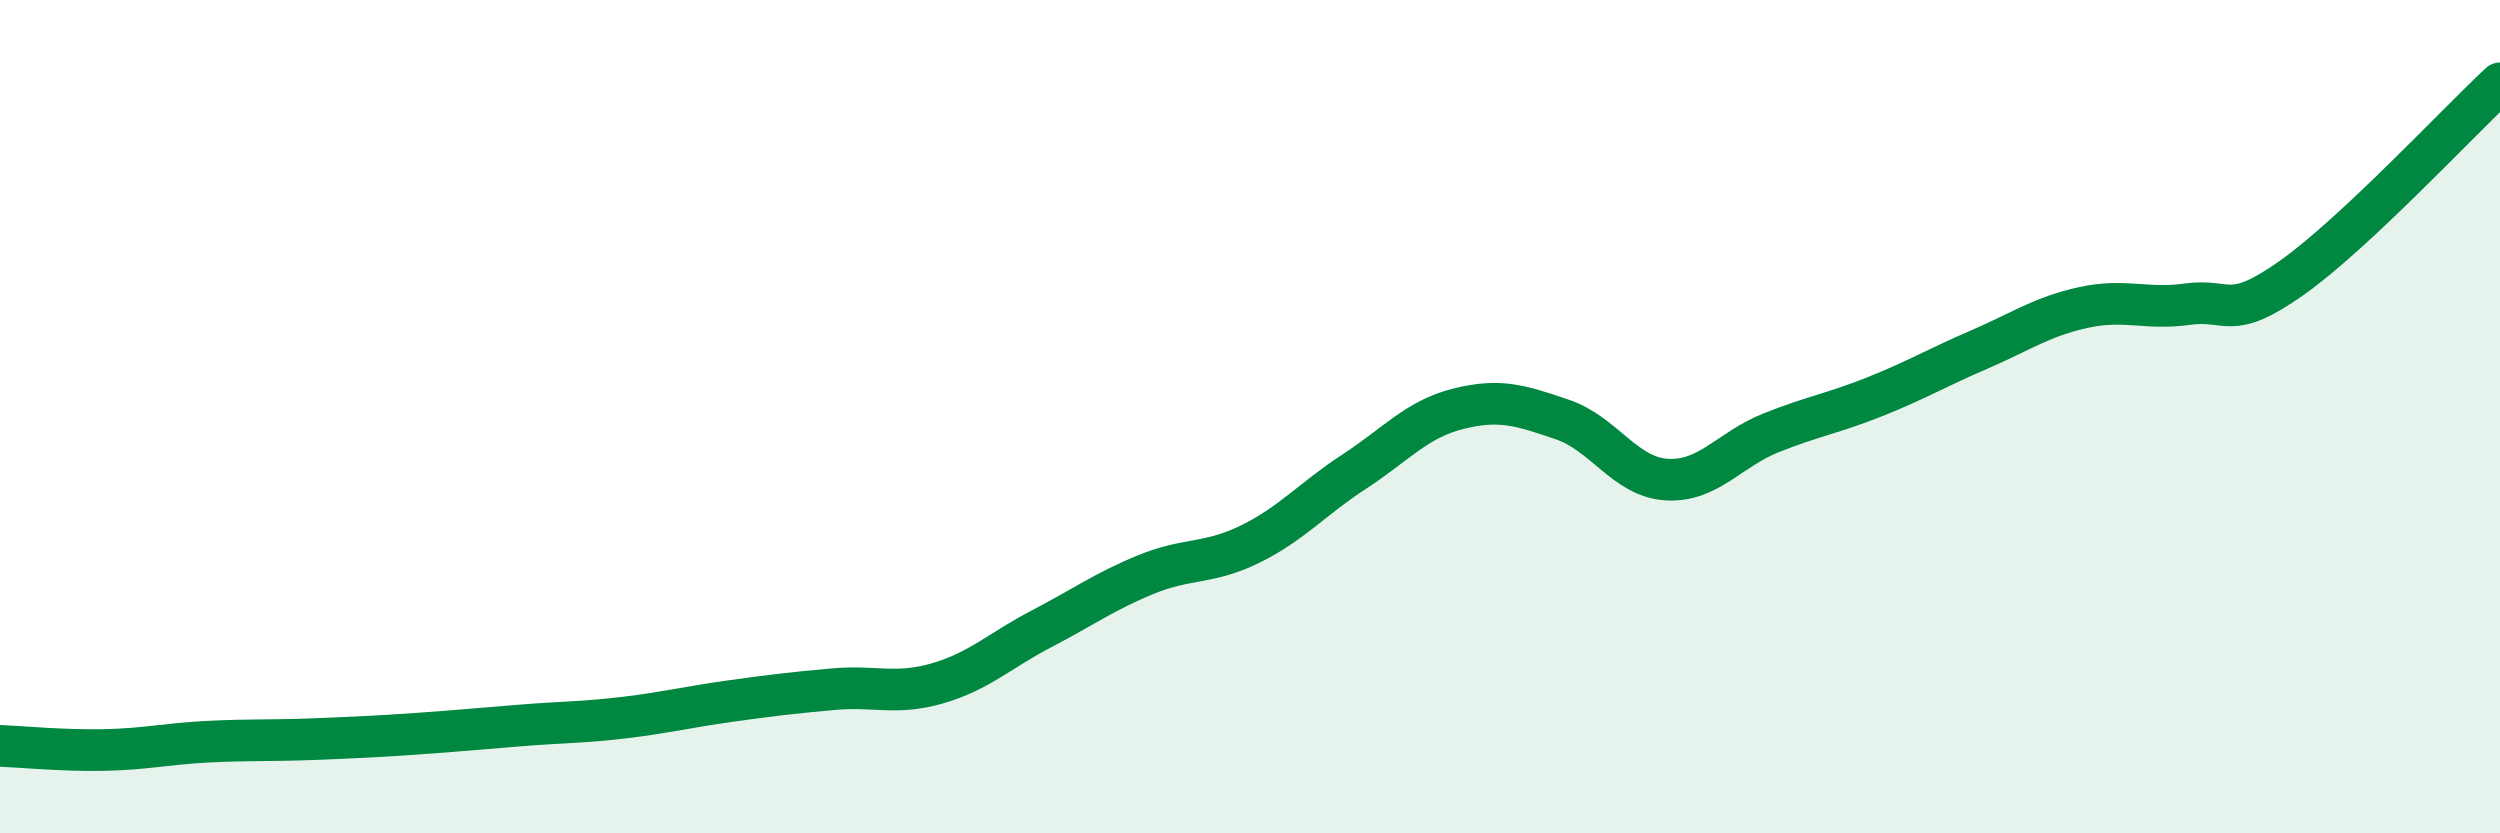 
    <svg width="60" height="20" viewBox="0 0 60 20" xmlns="http://www.w3.org/2000/svg">
      <path
        d="M 0,17.9 C 0.5,17.92 1.5,18.02 2.5,18 C 3.5,17.98 4,17.85 5,17.8 C 6,17.75 6.5,17.78 7.5,17.74 C 8.5,17.7 9,17.68 10,17.61 C 11,17.54 11.5,17.49 12.5,17.41 C 13.5,17.33 14,17.34 15,17.22 C 16,17.1 16.5,16.97 17.5,16.83 C 18.5,16.69 19,16.63 20,16.54 C 21,16.45 21.5,16.69 22.5,16.4 C 23.5,16.11 24,15.61 25,15.09 C 26,14.57 26.5,14.2 27.5,13.79 C 28.5,13.38 29,13.55 30,13.06 C 31,12.57 31.5,11.97 32.5,11.32 C 33.5,10.67 34,10.06 35,9.81 C 36,9.56 36.5,9.73 37.5,10.07 C 38.5,10.41 39,11.45 40,11.51 C 41,11.57 41.5,10.79 42.5,10.39 C 43.5,9.99 44,9.92 45,9.52 C 46,9.12 46.5,8.82 47.5,8.39 C 48.5,7.96 49,7.6 50,7.38 C 51,7.16 51.5,7.44 52.5,7.3 C 53.5,7.16 53.5,7.73 55,6.67 C 56.5,5.61 59,2.93 60,2L60 20L0 20Z"
        fill="#008740"
        opacity="0.1"
        stroke-linecap="round"
        stroke-linejoin="round"
      />
      <path
        d="M 0,17.9 C 0.5,17.92 1.5,18.02 2.5,18 C 3.5,17.98 4,17.85 5,17.8 C 6,17.75 6.5,17.78 7.5,17.74 C 8.5,17.7 9,17.68 10,17.61 C 11,17.54 11.5,17.49 12.5,17.41 C 13.5,17.33 14,17.34 15,17.22 C 16,17.1 16.5,16.97 17.5,16.83 C 18.5,16.69 19,16.63 20,16.54 C 21,16.45 21.5,16.69 22.5,16.4 C 23.5,16.11 24,15.61 25,15.09 C 26,14.57 26.5,14.2 27.5,13.79 C 28.5,13.38 29,13.55 30,13.06 C 31,12.57 31.5,11.97 32.5,11.32 C 33.5,10.67 34,10.06 35,9.81 C 36,9.56 36.5,9.73 37.5,10.07 C 38.5,10.41 39,11.45 40,11.51 C 41,11.57 41.5,10.79 42.5,10.39 C 43.5,9.99 44,9.92 45,9.52 C 46,9.12 46.5,8.82 47.5,8.39 C 48.5,7.96 49,7.6 50,7.38 C 51,7.16 51.5,7.44 52.5,7.3 C 53.5,7.16 53.5,7.73 55,6.67 C 56.5,5.61 59,2.93 60,2"
        stroke="#008740"
        stroke-width="1"
        fill="none"
        stroke-linecap="round"
        stroke-linejoin="round"
      />
    </svg>
  